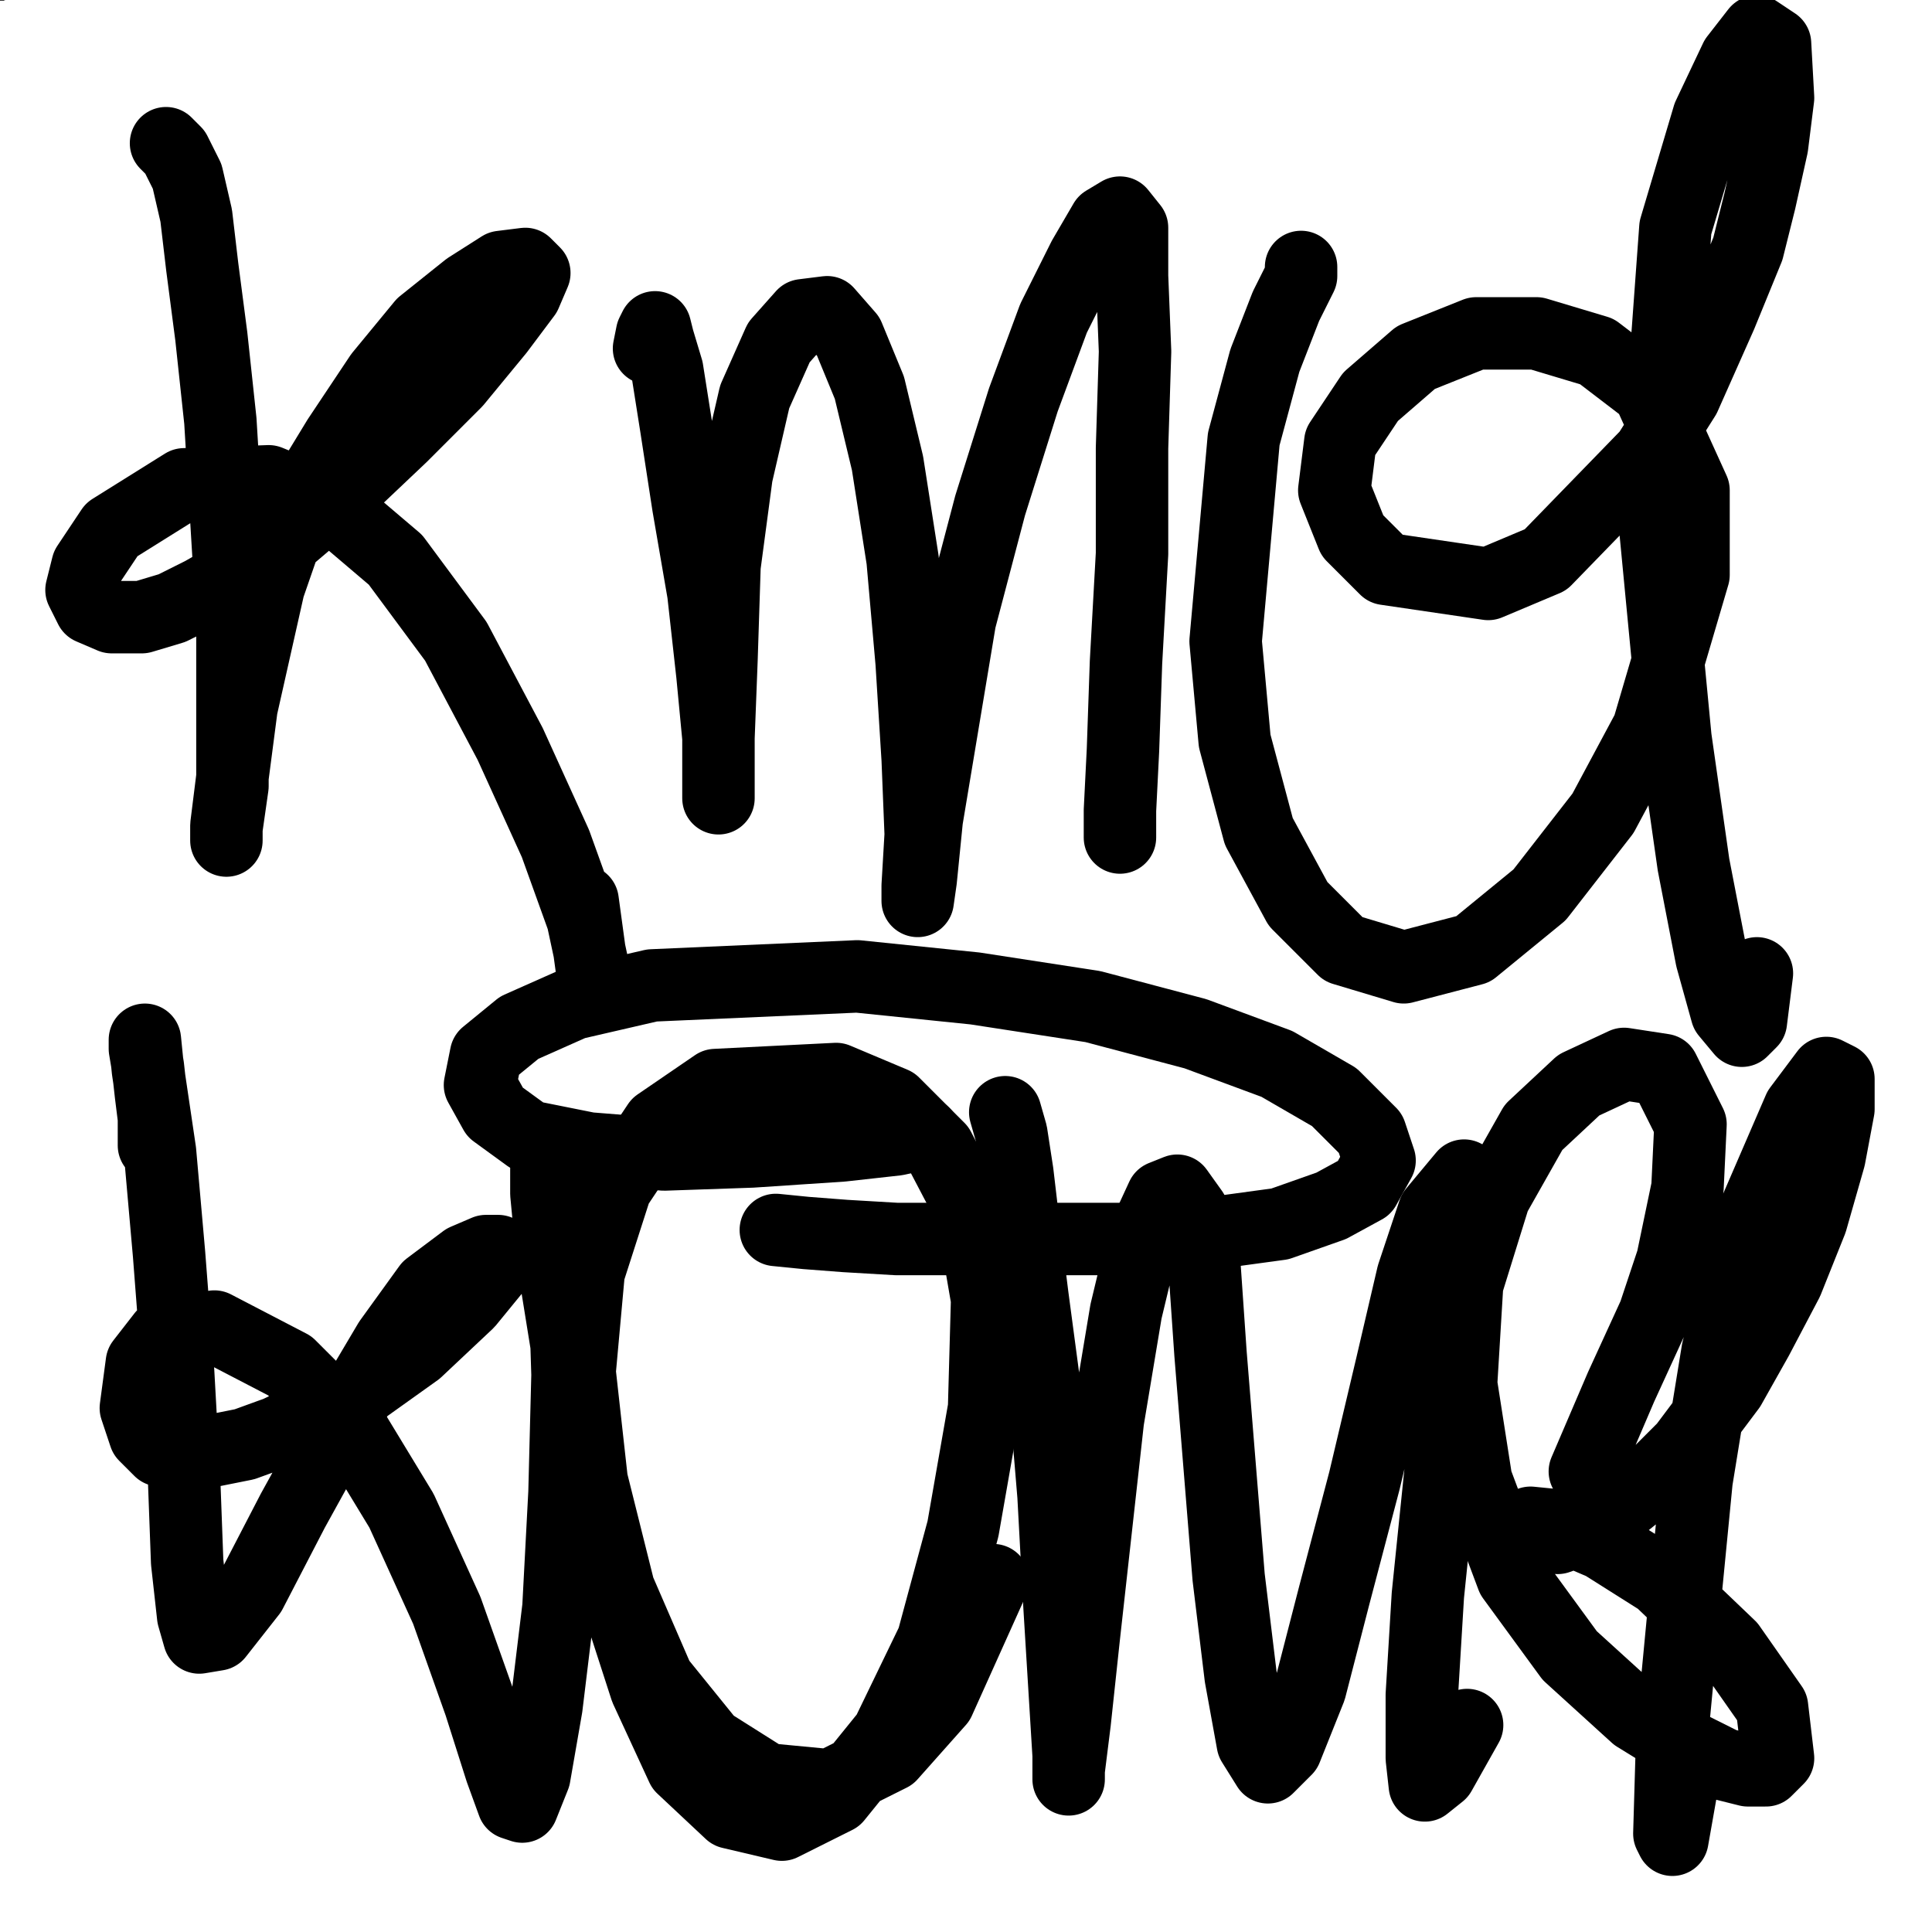 <?xml version="1.0" standalone="yes"?><svg width="640px" height="640px" xmlns="http://www.w3.org/2000/svg" version="1.1"><rect width="100%" height="100%" fill="#333333" stroke="none"/><polyline points="94,135.438 93,134.438 93,132.438 93,131.438 92,130.438 92,129.438 92,127.438 91,125.438 90,123.438 89,121.438 88,119.438 87,117.438 86,116.438 85,114.438 84,112.438 82,110.438 80,108.438 78,106.438 76,105.438 74,103.438 72,102.438 69,101.438 67,100.438 65,98.438 63,97.438 60,96.438 58,96.438 56,96.438 54,96.438 53,96.438 51,96.438 50,96.438 48,97.438 46,98.438 44,100.438 42,102.438 40,104.438 38,107.438 36,110.438 35,113.438 33,117.438 33,120.438 32,124.438 31,128.438 30,136.438 29,141.438 29,152.438 29,157.438 28,163.438 28,173.438 28,179.438 28,184.438 29,194.438 30,203.438 31,208.438 35,216.438 37,221.438 39,225.438 41,228.438 44,232.438 51,242.438 54,245.438 57,247.438 59,249.438 62,251.438 65,252.438 70,252.438 73,252.438 80,248.438 82,246.438 86,241.438 88,237.438 89,233.438 91,229.438 91,225.438 91,219.438 91,214.438 91,209.438 91,205.438 91,201.438 91,193.438 91,189.438 91,184.438 91,182.438 91,181.438 91,181.438 91,182.438 91,184.438 91,188.438 91,192.438 90,202.438 90,211.438 90,216.438 90,221.438 90,225.438 91,230.438 91,237.438 92,241.438 92,245.438 94,249.438 95,253.438 96,257.438 99,264.438 100,268.438 102,271.438 106,277.438 109,280.438 111,283.438 113,286.438 116,289.438 119,292.438 122,294.438 128,297.438 135,299.438 139,300.438 147,302.438 151,302.438 155,302.438 159,302.438 167,299.438 174,295.438 177,292.438 180,289.438 184,282.438 185,277.438 186,268.438 186,260.438 186,256.438 185,252.438 184,249.438 183,246.438 179,239.438 176,237.438 173,234.438 170,231.438 164,225.438 161,223.438 157,221.438 154,219.438 151,217.438 144,214.438 140,213.438 136,213.438 132,212.438 129,211.438 125,211.438 121,211.438 117,211.438 113,210.438 110,210.438 107,210.438 102,211.438 100,211.438 99,212.438 99,212.438 99,212.438 99,212.438 99,212.438 100,211.438 102,211.438 103,211.438 105,210.438 107,210.438 109,209.438 111,208.438 114,207.438 116,207.438 119,206.438 122,206.438 124,205.438 127,204.438 130,203.438 133,203.438 139,201.438 141,200.438 143,199.438 145,198.438 146,197.438 147,196.438 148,193.438 148,192.438 148,191.438 148,189.438 144,186.438 142,185.438 140,183.438 137,182.438 134,181.438 132,180.438 129,179.438 126,179.438 123,178.438 116,177.438 111,177.438 109,176.438 108,176.438 108,176.438 108,176.438 108,176.438 109,175.438 114,174.438 117,173.438 121,171.438 126,170.438 131,168.438 136,166.438 141,164.438 146,161.438 151,158.438 155,154.438 159,151.438 163,146.438 167,142.438 170,137.438 173,132.438 176,127.438 182,115.438 185,109.438 187,104.438 189,92.438 190,86.438 190,81.438 189,77.438 186,69.438 182,66.438 179,63.438 175,61.438 171,59.438 166,58.438 162,57.438 157,57.438 152,57.438 147,57.438 143,58.438 139,59.438 134,61.438 130,63.438 127,65.438 120,71.438 116,75.438 113,79.438 110,84.438 104,96.438 101,102.438 98,115.438 96,122.438 94,129.438 93,136.438 91,143.438 90,149.438 89,156.438 89,163.438 89,166.438 89,167.438 90,168.438 90,168.438 90,168.438 90,168.438 90,168.438 91,168.438 90,168.438 90,163.438 " fill="none" stroke="#666666" stroke-width="12px" stroke-linecap="round" stroke-linejoin="round" /><polyline points="233,136.438 237,136.438 240,136.438 245,136.438 248,135.438 251,134.438 255,132.438 258,131.438 262,129.438 266,127.438 269,125.438 272,122.438 275,118.438 278,114.438 280,110.438 282,103.438 283,99.438 283,95.438 282,92.438 281,89.438 279,86.438 276,84.438 273,82.438 270,81.438 266,80.438 262,80.438 257,79.438 248,80.438 242,80.438 237,82.438 232,83.438 226,85.438 220,87.438 214,89.438 208,91.438 202,94.438 196,97.438 190,100.438 185,103.438 180,106.438 175,110.438 170,114.438 166,118.438 163,122.438 161,126.438 160,131.438 159,135.438 158,139.438 158,143.438 158,146.438 159,149.438 160,152.438 162,155.438 164,157.438 167,158.438 170,160.438 173,161.438 178,162.438 182,163.438 186,163.438 190,163.438 195,164.438 199,164.438 203,163.438 207,163.438 210,162.438 212,162.438 215,160.438 215,160.438 215,160.438 215,160.438 215,162.438 214,165.438 213,169.438 212,174.438 210,186.438 209,193.438 209,199.438 208,205.438 207,212.438 206,225.438 206,232.438 206,238.438 206,244.438 207,249.438 207,253.438 208,255.438 208,257.438 208,258.438 208,259.438 208,260.438 208,260.438 206,261.438 205,261.438 203,263.438 196,266.438 193,268.438 189,271.438 181,279.438 172,286.438 168,291.438 161,301.438 159,307.438 156,312.438 155,317.438 153,321.438 153,328.438 154,332.438 156,335.438 159,338.438 168,341.438 175,342.438 190,344.438 206,344.438 214,342.438 223,341.438 233,338.438 252,331.438 262,327.438 271,322.438 288,311.438 295,306.438 300,300.438 304,295.438 307,285.438 307,280.438 302,273.438 298,270.438 287,267.438 280,267.438 266,268.438 259,269.438 253,270.438 242,274.438 236,276.438 227,279.438 224,280.438 220,281.438 219,281.438 219,281.438 218,281.438 218,281.438 218,279.438 219,277.438 220,274.438 221,270.438 222,265.438 224,259.438 225,251.438 227,243.438 230,223.438 233,213.438 236,193.438 238,184.438 238,177.438 238,172.438 237,166.438 237,165.438 237,164.438 237,164.438 237,164.438 236,164.438 232,161.438 " fill="none" stroke="#666666" stroke-width="12px" stroke-linecap="round" stroke-linejoin="round" /><polyline points="288,264.438 289,265.438 289,264.438 289,263.438 289,261.438 290,258.438 291,253.438 291,248.438 292,242.438 293,235.438 294,227.438 294,219.438 294,211.438 294,203.438 293,197.438 293,192.438 293,191.438 294,190.438 295,191.438 296,193.438 298,197.438 300,203.438 303,210.438 307,219.438 311,229.438 315,239.438 320,250.438 329,273.438 333,285.438 338,297.438 342,309.438 345,319.438 347,326.438 349,331.438 351,333.438 352,334.438 354,330.438 355,323.438 356,305.438 357,294.438 358,282.438 362,255.438 365,240.438 371,208.438 377,179.438 380,164.438 384,148.438 387,135.438 389,123.438 392,110.438 394,99.438 396,89.438 398,73.438 399,69.438 399,67.438 398,66.438 397,66.438 396,66.438 394,67.438 391,69.438 388,71.438 386,74.438 383,77.438 380,80.438 378,83.438 374,86.438 365,95.438 360,99.438 353,104.438 347,108.438 341,113.438 336,118.438 330,124.438 325,129.438 320,133.438 316,138.438 313,143.438 310,147.438 307,150.438 305,151.438 303,153.438 303,153.438 303,153.438 303,153.438 303,153.438 303,153.438 303,153.438 303,153.438 303,152.438 303,150.438 303,147.438 305,137.438 306,128.438 308,118.438 310,108.438 312,99.438 315,84.438 316,78.438 317,73.438 317,69.438 318,66.438 318,64.438 318,63.438 318,62.438 318,61.438 317,60.438 317,60.438 316,60.438 315,61.438 313,62.438 310,64.438 299,69.438 292,73.438 284,78.438 275,82.438 267,86.438 252,93.438 244,97.438 238,101.438 231,105.438 225,108.438 221,110.438 218,111.438 216,111.438 215,111.438 215,111.438 214,112.438 214,112.438 214,112.438 214,112.438 214,112.438 216,112.438 " fill="none" stroke="#666666" stroke-width="12px" stroke-linecap="round" stroke-linejoin="round" /><polyline points="488,94.438 489,92.438 489,91.438 488,91.438 487,91.438 485,92.438 481,97.438 476,104.438 469,112.438 461,121.438 453,129.438 446,135.438 440,140.438 436,143.438 434,143.438 432,143.438 432,143.438 432,142.438 433,141.438 " fill="none" stroke="#666666" stroke-width="12px" stroke-linecap="round" stroke-linejoin="round" /><polyline points="463,125.438 463,125.438 463,126.438 463,128.438 463,130.438 462,133.438 460,143.438 459,157.438 459,165.438 458,173.438 458,183.438 458,193.438 460,204.438 464,215.438 468,223.438 472,229.438 477,232.438 483,232.438 498,232.438 506,231.438 514,228.438 521,223.438 529,216.438 536,208.438 543,198.438 550,188.438 554,181.438 558,170.438 563,157.438 567,144.438 570,131.438 572,117.438 573,103.438 572,89.438 569,76.438 560,55.438 549,45.438 540,42.438 529,40.438 518,38.438 507,38.438 496,40.438 484,44.438 473,49.438 461,54.438 449,59.438 437,64.438 427,71.438 417,81.438 409,92.438 394,113.438 388,124.438 383,137.438 377,166.438 375,179.438 372,192.438 368,219.438 367,246.438 367,258.438 368,269.438 370,278.438 374,286.438 378,292.438 384,298.438 391,303.438 399,306.438 406,308.438 422,307.438 431,305.438 439,302.438 446,298.438 453,294.438 458,289.438 463,283.438 467,277.438 470,271.438 472,268.438 473,265.438 473,264.438 473,263.438 473,263.438 473,262.438 473,262.438 473,263.438 472,264.438 469,267.438 466,273.438 462,280.438 450,299.438 443,309.438 435,319.438 427,330.438 420,340.438 413,351.438 408,359.438 405,365.438 403,368.438 402,371.438 401,372.438 401,372.438 402,371.438 407,369.438 " fill="none" stroke="#666666" stroke-width="12px" stroke-linecap="round" stroke-linejoin="round" /><polyline points="550,295.438 552,293.438 551,293.438 549,293.438 545,294.438 537,299.438 525,307.438 509,318.438 490,331.438 472,342.438 456,351.438 441,361.438 429,370.438 419,379.438 411,386.438 407,389.438 405,390.438 405,390.438 405,390.438 405,390.438 406,390.438 410,387.438 " fill="none" stroke="#666666" stroke-width="12px" stroke-linecap="round" stroke-linejoin="round" /><polyline points="550,286.438 550,287.438 550,287.438 551,287.438 551,285.438 552,282.438 553,279.438 554,274.438 557,267.438 561,259.438 565,251.438 568,241.438 571,229.438 577,204.438 581,195.438 584,191.438 586,186.438 589,181.438 591,176.438 592,172.438 592,169.438 592,168.438 589,168.438 583,170.438 576,174.438 566,179.438 549,190.438 534,199.438 518,208.438 501,217.438 484,227.438 468,236.438 442,248.438 433,252.438 429,255.438 426,257.438 425,257.438 425,258.438 425,259.438 426,260.438 427,261.438 429,262.438 430,262.438 430,259.438 " fill="none" stroke="#666666" stroke-width="12px" stroke-linecap="round" stroke-linejoin="round" /><polyline points="182,294.438 182,293.438 180,293.438 177,294.438 173,295.438 168,297.438 161,301.438 154,306.438 145,312.438 136,318.438 126,323.438 116,329.438 107,334.438 98,338.438 91,341.438 86,343.438 82,345.438 78,347.438 74,349.438 72,350.438 69,351.438 68,352.438 67,352.438 67,352.438 66,353.438 66,353.438 66,353.438 67,354.438 67,356.438 67,360.438 67,368.438 66,378.438 66,391.438 65,406.438 65,422.438 64,437.438 63,462.438 62,472.438 61,480.438 60,485.438 59,490.438 59,494.438 59,496.438 58,499.438 58,500.438 58,501.438 58,502.438 58,502.438 58,502.438 58,499.438 58,495.438 58,488.438 58,480.438 58,470.438 59,459.438 59,449.438 60,436.438 63,407.438 63,393.438 64,379.438 64,365.438 64,352.438 63,340.438 63,330.438 63,322.438 63,317.438 63,313.438 63,310.438 63,308.438 62,307.438 62,307.438 61,306.438 58,307.438 55,308.438 52,308.438 48,309.438 43,309.438 38,310.438 34,310.438 31,310.438 29,311.438 27,311.438 26,311.438 25,312.438 25,314.438 25,316.438 25,319.438 27,325.438 28,332.438 30,340.438 31,349.438 32,359.438 33,369.438 32,379.438 31,391.438 30,404.438 29,417.438 27,431.438 26,446.438 24,460.438 23,475.438 22,489.438 21,504.438 20,519.438 18,534.438 17,548.438 16,560.438 14,571.438 14,580.438 13,587.438 13,592.438 13,595.438 13,597.438 13,599.438 14,599.438 14,600.438 14,600.438 14,600.438 15,600.438 15,600.438 15,600.438 16,600.438 16,600.438 16,600.438 17,599.438 18,599.438 19,598.438 21,598.438 24,597.438 26,596.438 30,595.438 34,594.438 38,592.438 42,591.438 44,590.438 47,590.438 50,589.438 52,587.438 53,587.438 54,585.438 54,584.438 54,577.438 54,573.438 54,567.438 53,561.438 53,557.438 53,552.438 53,546.438 52,541.438 52,538.438 52,536.438 52,534.438 52,534.438 52,534.438 53,536.438 55,538.438 58,543.438 61,551.438 66,559.438 71,568.438 76,577.438 80,585.438 87,596.438 90,604.438 93,610.438 96,615.438 98,619.438 100,622.438 101,624.438 103,625.438 103,625.438 104,625.438 106,625.438 108,624.438 111,623.438 114,622.438 118,620.438 129,615.438 137,611.438 146,608.438 155,604.438 165,601.438 176,597.438 187,593.438 210,583.438 221,578.438 231,573.438 241,567.438 249,563.438 255,559.438 261,555.438 262,553.438 262,552.438 262,550.438 260,548.438 251,543.438 246,540.438 239,537.438 230,534.438 221,531.438 201,525.438 190,522.438 179,520.438 168,517.438 147,513.438 136,512.438 125,511.438 115,510.438 106,509.438 97,508.438 91,506.438 87,506.438 84,505.438 81,504.438 79,504.438 78,503.438 78,502.438 79,499.438 81,496.438 86,489.438 91,482.438 95,474.438 101,465.438 113,444.438 119,433.438 132,406.438 139,390.438 146,376.438 158,352.438 163,342.438 167,335.438 171,326.438 172,324.438 172,323.438 172,323.438 169,326.438 168,326.438 " fill="none" stroke="#666666" stroke-width="12px" stroke-linecap="round" stroke-linejoin="round" /><polyline points="156,602.438 156,602.438 " fill="none" stroke="#666666" stroke-width="12px" stroke-linecap="round" stroke-linejoin="round" /><polyline points="158,604.438 158,604.438 158,604.438 158,603.438 158,603.438 159,603.438 159,604.438 160,606.438 162,608.438 164,611.438 167,613.438 170,615.438 175,618.438 180,620.438 185,623.438 191,625.438 197,627.438 204,628.438 210,629.438 218,628.438 225,626.438 234,624.438 242,621.438 251,616.438 259,611.438 268,604.438 276,597.438 285,589.438 293,580.438 301,569.438 310,558.438 318,547.438 326,533.438 335,518.438 342,502.438 349,485.438 355,469.438 359,453.438 363,437.438 365,419.438 366,401.438 365,384.438 363,367.438 359,352.438 353,337.438 346,323.438 338,310.438 328,300.438 304,287.438 291,283.438 276,280.438 262,280.438 247,283.438 216,298.438 201,308.438 185,318.438 156,345.438 143,364.438 133,384.438 126,406.438 120,428.438 115,446.438 111,460.438 107,471.438 105,478.438 104,482.438 104,483.438 104,482.438 108,477.438 " fill="none" stroke="#666666" stroke-width="12px" stroke-linecap="round" stroke-linejoin="round" /><polyline points="259,427.438 267,421.438 270,420.438 270,419.438 271,419.438 269,421.438 263,425.438 254,433.438 242,443.438 231,453.438 221,462.438 210,474.438 208,478.438 207,480.438 207,483.438 208,484.438 209,483.438 211,482.438 215,479.438 219,477.438 224,475.438 229,474.438 234,474.438 239,476.438 243,479.438 248,482.438 252,487.438 256,492.438 259,496.438 260,500.438 261,502.438 261,502.438 258,497.438 254,490.438 250,480.438 245,466.438 238,448.438 230,431.438 223,418.438 217,408.438 213,401.438 210,397.438 209,396.438 208,395.438 208,395.438 208,395.438 208,395.438 208,396.438 208,397.438 " fill="none" stroke="#666666" stroke-width="12px" stroke-linecap="round" stroke-linejoin="round" /><polyline points="295,577.438 296,579.438 296,582.438 295,584.438 295,588.438 293,594.438 291,601.438 288,607.438 286,612.438 285,616.438 285,619.438 285,621.438 286,623.438 289,625.438 292,625.438 295,625.438 299,623.438 310,614.438 317,606.438 326,594.438 335,582.438 345,571.438 354,560.438 366,546.438 369,544.438 370,543.438 371,544.438 370,547.438 368,553.438 366,563.438 363,573.438 361,584.438 360,592.438 360,600.438 361,608.438 363,615.438 365,620.438 369,624.438 373,627.438 378,628.438 384,628.438 397,621.438 405,615.438 413,605.438 423,593.438 433,577.438 452,541.438 461,521.438 469,500.438 479,465.438 480,451.438 480,441.438 479,436.438 476,434.438 472,434.438 467,439.438 460,447.438 450,461.438 439,478.438 428,494.438 412,517.438 407,527.438 404,533.438 403,536.438 404,537.438 406,533.438 410,527.438 417,509.438 425,480.438 431,455.438 435,432.438 435,416.438 435,402.438 431,382.438 428,377.438 424,375.438 417,373.438 410,373.438 402,376.438 392,384.438 382,399.438 372,417.438 363,435.438 356,450.438 350,462.438 345,472.438 344,472.438 344,467.438 " fill="none" stroke="#666666" stroke-width="12px" stroke-linecap="round" stroke-linejoin="round" /><polyline points="512,421.438 514,430.438 515,444.438 516,458.438 518,473.438 522,487.438 528,497.438 534,505.438 542,509.438 551,510.438 558,507.438 567,500.438 577,489.438 582,482.438 587,470.438 593,455.438 598,437.438 602,415.438 603,393.438 601,370.438 594,339.438 580,313.438 568,301.438 547,293.438 532,293.438 518,296.438 505,304.438 493,316.438 482,331.438 472,350.438 462,370.438 453,390.438 445,413.438 438,436.438 431,463.438 424,490.438 420,514.438 418,537.438 420,559.438 426,577.438 434,591.438 446,600.438 477,615.438 492,624.438 518,631.438 531,629.438 546,624.438 554,620.438 573,606.438 580,587.438 580,577.438 577,569.438 571,563.438 561,558.438 544,555.438 530,553.438 519,553.438 509,553.438 503,554.438 499,555.438 501,555.438 520,553.438 528,551.438 540,546.438 551,541.438 574,522.438 584,514.438 593,506.438 601,499.438 606,493.438 612,486.438 614,482.438 614,481.438 606,489.438 591,507.438 562,550.438 547,573.438 537,588.438 531,599.438 527,607.438 526,611.438 527,613.438 527,614.438 528,614.438 528,614.438 528,614.438 528,613.438 528,612.438 522,603.438 " fill="none" stroke="#666666" stroke-width="12px" stroke-linecap="round" stroke-linejoin="round" /><polyline points="107,105.438 108,102.438 108,96.438 107,89.438 105,81.438 103,72.438 101,63.438 98,55.438 95,49.438 91,45.438 86,43.438 82,42.438 76,41.438 69,42.438 61,44.438 56,47.438 51,50.438 46,55.438 40,62.438 33,70.438 28,80.438 23,91.438 18,103.438 15,116.438 13,129.438 11,143.438 11,157.438 12,171.438 14,185.438 17,198.438 22,210.438 27,220.438 32,228.438 38,233.438 50,238.438 65,234.438 72,230.438 78,223.438 88,203.438 91,197.438 92,192.438 93,188.438 93,186.438 92,185.438 90,188.438 88,192.438 84,202.438 81,210.438 79,220.438 77,231.438 74,254.438 74,265.438 75,276.438 84,300.438 98,318.438 107,324.438 116,331.438 126,336.438 136,340.438 157,344.438 167,343.438 177,340.438 194,330.438 200,322.438 205,312.438 210,288.438 209,274.438 201,247.438 187,223.438 168,203.438 158,196.438 137,185.438 128,181.438 121,178.438 115,175.438 113,174.438 114,172.438 118,170.438 124,168.438 143,163.438 154,160.438 177,147.438 200,129.438 210,119.438 227,94.438 232,80.438 234,67.438 231,44.438 225,36.438 207,24.438 181,21.438 166,23.438 151,28.438 137,38.438 124,51.438 115,67.438 108,85.438 102,104.438 98,119.438 93,135.438 95,137.438 " fill="none" stroke="#000000" stroke-width="12px" stroke-linecap="round" stroke-linejoin="round" /><polyline points="231,241.438 229,241.438 224,241.438 217,241.438 209,242.438 201,243.438 191,245.438 182,248.438 172,252.438 164,257.438 157,263.438 152,270.438 149,279.438 148,288.438 148,297.438 150,306.438 154,315.438 161,325.438 170,335.438 182,343.438 194,350.438 209,356.438 223,360.438 255,363.438 272,362.438 289,360.438 306,356.438 323,350.438 337,343.438 349,335.438 358,326.438 364,317.438 368,308.438 368,300.438 364,294.438 357,288.438 347,283.438 334,278.438 319,276.438 289,276.438 277,278.438 266,281.438 257,283.438 252,285.438 250,286.438 249,286.438 251,285.438 255,282.438 259,278.438 265,271.438 271,262.438 277,251.438 283,238.438 289,224.438 295,208.438 300,191.438 305,173.438 309,154.438 311,136.438 314,121.438 315,106.438 315,93.438 315,83.438 315,75.438 315,70.438 315,65.438 315,62.438 315,60.438 315,60.438 315,60.438 315,60.438 314,60.438 314,61.438 313,62.438 312,62.438 " fill="none" stroke="#000000" stroke-width="12px" stroke-linecap="round" stroke-linejoin="round" /><polyline points="314,59.438 315,62.438 317,66.438 320,69.438 325,72.438 331,76.438 340,80.438 349,83.438 359,86.438 369,87.438 379,87.438 390,86.438 399,83.438 407,78.438 413,72.438 416,65.438 417,57.438 415,48.438 409,39.438 402,31.438 391,25.438 362,17.438 345,16.438 327,17.438 308,19.438 290,22.438 271,26.438 253,31.438 236,38.438 221,46.438 208,55.438 199,65.438 191,75.438 187,84.438 186,94.438 187,103.438 193,111.438 201,119.438 212,125.438 223,130.438 235,133.438 254,133.438 261,132.438 267,130.438 271,128.438 273,126.438 273,125.438 272,125.438 270,127.438 265,131.438 260,138.438 254,149.438 248,163.438 243,177.438 239,192.438 236,205.438 233,215.438 232,223.438 230,229.438 229,232.438 229,233.438 230,233.438 " fill="none" stroke="#000000" stroke-width="12px" stroke-linecap="round" stroke-linejoin="round" /><polyline points="361,284.438 363,284.438 363,285.438 364,284.438 365,282.438 367,278.438 369,273.438 372,266.438 374,258.438 376,249.438 378,240.438 378,233.438 379,228.438 379,225.438 379,224.438 380,225.438 382,229.438 384,236.438 388,246.438 397,274.438 402,290.438 406,307.438 412,339.438 414,352.438 417,362.438 419,369.438 421,371.438 423,372.438 425,369.438 429,363.438 433,354.438 441,327.438 447,310.438 460,273.438 468,251.438 476,228.438 494,183.438 502,162.438 510,142.438 517,124.438 523,107.438 528,93.438 530,82.438 533,69.438 534,66.438 534,66.438 533,65.438 531,67.438 527,70.438 521,76.438 512,84.438 500,96.438 486,109.438 472,122.438 457,135.438 443,147.438 432,159.438 423,168.438 416,175.438 411,181.438 408,185.438 407,187.438 406,188.438 405,189.438 404,190.438 404,190.438 404,190.438 404,189.438 404,187.438 404,183.438 405,177.438 407,168.438 409,156.438 411,140.438 413,121.438 414,102.438 414,85.438 413,72.438 412,65.438 412,61.438 412,60.438 413,62.438 416,65.438 " fill="none" stroke="#000000" stroke-width="12px" stroke-linecap="round" stroke-linejoin="round" /><polyline points="463,280.438 464,283.438 464,288.438 462,295.438 460,305.438 458,317.438 457,330.438 456,343.438 457,355.438 458,365.438 460,374.438 463,381.438 468,387.438 482,392.438 500,394.438 511,393.438 522,391.438 533,386.438 545,379.438 562,364.438 581,342.438 596,320.438 604,306.438 612,291.438 618,277.438 623,265.438 626,255.438 626,247.438 625,241.438 622,237.438 616,235.438 605,237.438 585,243.438 566,251.438 539,265.438 509,284.438 497,294.438 489,301.438 485,305.438 484,306.438 485,306.438 487,303.438 492,298.438 497,292.438 504,282.438 512,270.438 522,256.438 532,242.438 544,227.438 552,215.438 573,179.438 580,164.438 587,150.438 594,133.438 600,115.438 605,98.438 608,84.438 608,74.438 606,66.438 599,61.438 565,69.438 542,81.438 530,90.438 523,100.438 519,107.438 518,111.438 518,112.438 518,112.438 520,110.438 " fill="none" stroke="#000000" stroke-width="12px" stroke-linecap="round" stroke-linejoin="round" /><polyline points="108,451.438 110,452.438 114,450.438 120,445.438 127,435.438 137,423.438 146,409.438 156,393.438 166,376.438 176,357.438 185,335.438 192,312.438 195,290.438 196,272.438 195,258.438 193,250.438 189,246.438 183,246.438 174,249.438 161,255.438 145,265.438 128,279.438 111,297.438 95,319.438 76,353.438 67,372.438 62,385.438 60,391.438 60,392.438 63,387.438 69,375.438 76,357.438 86,321.438 91,292.438 92,262.438 90,234.438 87,210.438 85,197.438 81,184.438 77,176.438 72,173.438 66,175.438 59,182.438 54,190.438 49,201.438 44,217.438 38,239.438 33,266.438 29,297.438 24,329.438 20,363.438 16,395.438 13,427.438 12,457.438 13,486.438 14,513.438 18,537.438 23,558.438 30,574.438 37,584.438 47,592.438 56,591.438 63,584.438 71,574.438 91,540.438 97,526.438 101,514.438 103,506.438 104,502.438 104,501.438 104,503.438 103,509.438 100,519.438 99,534.438 98,551.438 101,568.438 106,585.438 115,599.438 127,612.438 141,623.438 157,632.438 174,637.438 191,641.438 208,640.438 224,636.438 240,626.438 255,612.438 266,595.438 272,578.438 274,561.438 272,543.438 264,527.438 249,513.438 229,501.438 203,492.438 174,485.438 144,479.438 115,475.438 93,474.438 79,474.438 63,474.438 57,475.438 51,476.438 48,478.438 46,479.438 52,480.438 65,480.438 94,477.438 119,472.438 145,465.438 169,456.438 191,443.438 212,429.438 228,415.438 240,403.438 248,392.438 252,384.438 253,380.438 251,377.438 247,376.438 241,377.438 232,380.438 " fill="none" stroke="#000000" stroke-width="12px" stroke-linecap="round" stroke-linejoin="round" /><polyline points="280,545.438 288,543.438 307,535.438 317,527.438 327,516.438 339,501.438 349,483.438 359,463.438 365,440.438 369,416.438 370,389.438 367,362.438 360,336.438 349,312.438 334,292.438 315,278.438 295,270.438 274,268.438 251,273.438 230,284.438 210,297.438 194,311.438 184,324.438 176,342.438 177,347.438 180,349.438 184,349.438 " fill="none" stroke="#000000" stroke-width="12px" stroke-linecap="round" stroke-linejoin="round" /><polyline points="300,537.438 302,534.438 302,534.438 301,534.438 298,538.438 293,545.438 287,556.438 282,569.438 278,582.438 276,594.438 278,603.438 282,609.438 289,613.438 298,615.438 308,616.438 317,616.438 327,614.438 337,607.438 348,595.438 361,579.438 374,560.438 385,541.438 393,523.438 397,511.438 399,505.438 399,504.438 399,506.438 397,512.438 394,524.438 390,540.438 388,558.438 387,577.438 388,594.438 391,609.438 397,618.438 405,624.438 415,627.438 428,627.438 442,623.438 457,615.438 472,603.438 487,586.438 501,565.438 514,539.438 526,508.438 534,477.438 538,448.438 538,423.438 535,403.438 531,389.438 524,382.438 516,381.438 506,386.438 495,396.438 483,413.438 472,436.438 462,462.438 455,488.438 450,507.438 448,517.438 447,519.438 449,516.438 453,503.438 461,482.438 470,451.438 478,415.438 481,380.438 478,350.438 473,324.438 464,300.438 451,278.438 437,261.438 422,252.438 406,250.438 391,259.438 376,276.438 363,303.438 354,334.438 346,363.438 334,396.438 " fill="none" stroke="#000000" stroke-width="12px" stroke-linecap="round" stroke-linejoin="round" /><polyline points="502,560.438 499,570.438 497,581.438 495,592.438 494,602.438 495,610.438 498,615.438 503,618.438 510,619.438 518,617.438 528,611.438 540,601.438 549,590.438 557,579.438 563,566.438 567,557.438 569,552.438 569,551.438 567,553.438 563,561.438 558,573.438 553,593.438 553,607.438 554,615.438 557,623.438 562,628.438 569,629.438 576,627.438 583,623.438 591,616.438 601,605.438 612,591.438 622,575.438 631,560.438 638,546.438 644,534.438 646,525.438 " fill="none" stroke="#000000" stroke-width="12px" stroke-linecap="round" stroke-linejoin="round" /><polyline points="618,465.438 619,464.438 609,467.438 586,478.438 538,507.438 529,516.438 531,516.438 536,512.438 547,503.438 556,496.438 571,481.438 580,471.438 589,458.438 598,445.438 604,431.438 608,419.438 609,411.438 606,406.438 591,408.438 573,418.438 560,428.438 550,440.438 548,446.438 551,449.438 555,450.438 575,447.438 585,443.438 597,436.438 610,425.438 624,410.438 635,393.438 646,354.438 " fill="none" stroke="#000000" stroke-width="12px" stroke-linecap="round" stroke-linejoin="round" /><polyline points="527,372.438 528,369.438 528,361.438 530,345.438 532,326.438 539,303.438 548,282.438 556,268.438 568,255.438 578,250.438 586,250.438 595,255.438 604,265.438 609,281.438 609,301.438 602,321.438 " fill="none" stroke="#000000" stroke-width="12px" stroke-linecap="round" stroke-linejoin="round" /><polyline points="298,486.438 297,485.438 294,475.438 285,457.438 274,435.438 260,413.438 236,388.438 228,383.438 224,382.438 223,384.438 225,387.438 " fill="none" stroke="#000000" stroke-width="12px" stroke-linecap="round" stroke-linejoin="round" /><polyline points="302,411.438 304,407.438 300,407.438 291,412.438 276,422.438 257,437.438 243,450.438 233,459.438 " fill="none" stroke="#000000" stroke-width="12px" stroke-linecap="round" stroke-linejoin="round" /><polyline points="650,10 10,100 650,180 10,250 650,320 10,400 650,480 10,560 650,630 " fill="none" stroke="#ffffff" stroke-width="200px" stroke-linecap="round" stroke-linejoin="round" /><polyline points="117,136.438 119,131.438 121,124.438 122,116.438 122,106.438 120,95.438 118,83.438 114,71.438 110,61.438 105,53.438 100,48.438 96,45.438 86,42.438 81,43.438 73,46.438 65,52.438 58,59.438 54,64.438 49,71.438 43,81.438 38,94.438 32,109.438 24,144.438 22,161.438 22,192.438 25,204.438 34,221.438 43,225.438 54,224.438 63,219.438 81,204.438 98,181.438 105,169.438 112,155.438 119,142.438 125,119.438 126,110.438 127,105.438 127,103.438 127,103.438 125,105.438 123,111.438 120,119.438 117,131.438 113,146.438 108,162.438 103,180.438 98,198.438 94,216.438 91,236.438 88,276.438 89,295.438 96,326.438 102,338.438 110,349.438 118,357.438 127,363.438 135,366.438 145,365.438 154,362.438 163,356.438 173,348.438 181,338.438 188,325.438 198,296.438 200,281.438 199,267.438 190,242.438 183,232.438 173,225.438 147,218.438 133,217.438 121,217.438 112,217.438 105,219.438 102,222.438 103,224.438 109,225.438 118,225.438 131,224.438 147,222.438 164,219.438 198,206.438 215,197.438 249,173.438 264,159.438 276,144.438 286,129.438 293,113.438 296,96.438 297,80.438 288,59.438 279,55.438 268,52.438 254,52.438 239,53.438 222,55.438 203,60.438 183,69.438 164,82.438 146,99.438 130,118.438 119,139.438 109,159.438 101,176.438 96,188.438 95,194.438 98,197.438 " fill="none" stroke="#666666" stroke-width="24px" stroke-linecap="round" stroke-linejoin="round" /><polyline points="272,115.438 273,115.438 273,116.438 271,119.438 267,126.438 262,135.438 256,147.438 250,161.438 243,178.438 237,197.438 232,218.438 228,238.438 224,255.438 217,279.438 213,292.438 212,293.438 213,293.438 215,290.438 217,287.438 219,282.438 221,277.438 221,272.438 221,267.438 220,263.438 217,260.438 213,258.438 208,258.438 202,260.438 195,263.438 187,267.438 179,272.438 171,278.438 162,287.438 155,296.438 148,306.438 142,318.438 138,330.438 135,342.438 136,353.438 139,363.438 146,370.438 156,377.438 168,382.438 182,387.438 197,391.438 214,392.438 232,392.438 252,390.438 272,387.438 291,382.438 311,374.438 328,366.438 342,357.438 352,347.438 359,337.438 361,328.438 360,321.438 354,314.438 344,310.438 329,307.438 312,307.438 294,308.438 275,310.438 259,313.438 236,322.438 231,325.438 231,328.438 234,328.438 238,326.438 243,324.438 248,319.438 261,302.438 268,290.438 275,275.438 290,233.438 296,209.438 300,170.438 300,158.438 302,147.438 304,145.438 306,145.438 306,145.438 " fill="none" stroke="#666666" stroke-width="24px" stroke-linecap="round" stroke-linejoin="round" /><polyline points="303,140.438 307,145.438 311,148.438 317,148.438 327,149.438 339,147.438 353,142.438 369,132.438 385,118.438 407,84.438 410,67.438 409,51.438 403,36.438 391,24.438 375,18.438 353,19.438 326,26.438 299,36.438 274,48.438 249,61.438 228,77.438 212,94.438 203,109.438 200,120.438 203,128.438 212,136.438 223,142.438 236,145.438 248,147.438 257,146.438 264,138.438 " fill="none" stroke="#666666" stroke-width="24px" stroke-linecap="round" stroke-linejoin="round" /><polyline points="357,316.438 359,317.438 362,314.438 365,307.438 369,297.438 374,283.438 378,265.438 382,244.438 383,236.438 383,229.438 383,227.438 383,228.438 382,233.438 381,242.438 380,256.438 379,276.438 377,299.438 377,322.438 377,344.438 382,383.438 388,396.438 396,405.438 406,410.438 418,411.438 432,407.438 447,401.438 462,391.438 476,378.438 491,364.438 505,346.438 517,325.438 527,301.438 535,273.438 541,243.438 544,213.438 544,186.438 542,163.438 537,145.438 530,134.438 523,129.438 514,130.438 504,136.438 493,146.438 481,160.438 468,178.438 455,201.438 445,223.438 437,242.438 433,257.438 431,266.438 431,270.438 436,265.438 441,253.438 446,235.438 452,186.438 453,156.438 451,127.438 448,100.438 443,75.438 437,56.438 430,45.438 423,42.438 415,45.438 405,55.438 394,70.438 384,87.438 374,112.438 375,116.438 " fill="none" stroke="#666666" stroke-width="24px" stroke-linecap="round" stroke-linejoin="round" /><polyline points="582,207.438 587,204.438 593,202.438 598,200.438 600,199.438 594,202.438 578,211.438 522,242.438 504,251.438 490,256.438 482,261.438 479,265.438 484,267.438 487,266.438 " fill="none" stroke="#666666" stroke-width="24px" stroke-linecap="round" stroke-linejoin="round" /><polyline points="593,187.438 595,187.438 597,186.438 600,182.438 603,173.438 605,160.438 607,142.438 607,121.438 601,82.438 592,61.438 579,47.438 569,44.438 554,46.438 537,56.438 521,69.438 504,88.438 488,110.438 473,136.438 459,166.438 447,198.438 439,233.438 437,302.438 444,334.438 454,363.438 467,387.438 482,407.438 499,420.438 531,431.438 547,430.438 559,427.438 584,411.438 595,400.438 605,386.438 612,371.438 612,342.438 599,326.438 576,314.438 526,313.438 511,316.438 501,319.438 497,322.438 502,322.438 513,319.438 542,308.438 564,295.438 576,286.438 591,269.438 598,258.438 604,247.438 608,238.438 610,231.438 606,231.438 584,268.438 573,295.438 565,319.438 559,338.438 555,353.438 552,359.438 " fill="none" stroke="#666666" stroke-width="24px" stroke-linecap="round" stroke-linejoin="round" /><polyline points="158,478.438 162,475.438 167,469.438 173,458.438 184,422.438 187,396.438 189,372.438 187,341.438 185,335.438 182,334.438 175,339.438 165,351.438 152,369.438 138,390.438 120,424.438 115,434.438 111,439.438 109,440.438 108,436.438 109,424.438 112,405.438 115,380.438 118,350.438 118,315.438 115,281.438 107,250.438 98,224.438 89,206.438 82,194.438 72,183.438 62,178.438 55,178.438 49,181.438 41,189.438 33,201.438 25,220.438 19,245.438 12,306.438 9,341.438 6,378.438 4,415.438 3,453.438 5,490.438 9,525.438 16,558.438 25,586.438 34,609.438 49,636.438 60,648.438 80,642.438 93,626.438 102,609.438 112,590.438 120,568.438 128,543.438 133,518.438 134,496.438 134,479.438 133,470.438 131,466.438 130,466.438 128,469.438 128,476.438 128,505.438 133,546.438 140,568.438 149,588.438 161,608.438 176,627.438 192,641.438 209,650.438 224,655.438 239,655.438 253,649.438 266,638.438 276,624.438 280,609.438 280,595.438 274,582.438 248,556.438 227,545.438 202,536.438 174,530.438 146,527.438 121,527.438 102,528.438 90,531.438 85,533.438 82,536.438 81,538.438 81,540.438 83,542.438 88,537.438 " fill="none" stroke="#666666" stroke-width="24px" stroke-linecap="round" stroke-linejoin="round" /><polyline points="212,532.438 216,550.438 222,567.438 241,596.438 254,608.438 268,616.438 284,619.438 301,618.438 317,613.438 332,604.438 357,572.438 376,519.438 380,486.438 373,419.438 363,386.438 349,356.438 332,331.438 312,312.438 292,300.438 271,296.438 250,299.438 230,309.438 211,326.438 194,350.438 181,379.438 171,414.438 165,449.438 170,516.438 179,544.438 188,566.438 208,588.438 221,579.438 223,570.438 " fill="none" stroke="#666666" stroke-width="24px" stroke-linecap="round" stroke-linejoin="round" /><polyline points="297,430.438 299,430.438 296,435.438 289,445.438 278,460.438 265,478.438 254,494.438 247,508.438 244,518.438 244,524.438 247,529.438 252,532.438 259,534.438 266,537.438 273,539.438 281,542.438 288,545.438 294,550.438 299,556.438 302,560.438 304,561.438 304,557.438 302,547.438 299,529.438 293,502.438 283,469.438 270,436.438 255,407.438 241,385.438 229,371.438 221,364.438 218,361.438 217,361.438 224,366.438 " fill="none" stroke="#666666" stroke-width="24px" stroke-linecap="round" stroke-linejoin="round" /><polyline points="339,539.438 339,553.438 339,569.438 340,586.438 343,603.438 347,617.438 353,628.438 360,637.438 369,641.438 377,639.438 386,630.438 396,613.438 403,591.438 407,567.438 409,548.438 409,533.438 408,525.438 407,524.438 407,527.438 408,539.438 411,556.438 414,577.438 420,596.438 427,613.438 435,623.438 443,629.438 452,629.438 462,622.438 471,609.438 480,590.438 489,564.438 497,534.438 504,500.438 507,467.438 506,436.438 502,408.438 495,385.438 485,366.438 472,351.438 459,340.438 444,335.438 430,336.438 416,341.438 402,352.438 390,368.438 379,391.438 371,419.438 363,451.438 358,483.438 357,509.438 358,527.438 361,538.438 366,544.438 " fill="none" stroke="#666666" stroke-width="24px" stroke-linecap="round" stroke-linejoin="round" /><polyline points="482,491.438 483,508.438 486,549.438 497,585.438 505,601.438 517,615.438 530,626.438 544,634.438 567,641.438 576,641.438 586,638.438 596,631.438 606,621.438 615,607.438 620,590.438 620,574.438 616,559.438 605,545.438 583,536.438 558,541.438 527,554.438 520,560.438 518,567.438 525,576.438 535,574.438 547,569.438 572,548.438 580,538.438 588,522.438 595,500.438 601,473.438 605,413.438 603,385.438 600,363.438 596,348.438 587,342.438 578,353.438 571,374.438 563,401.438 556,442.438 552,490.438 551,524.438 552,545.438 554,559.438 559,576.438 561,577.438 561,570.438 " fill="none" stroke="#666666" stroke-width="24px" stroke-linecap="round" stroke-linejoin="round" /><polyline points="123,112.438 124,111.438 124,108.438 125,104.438 125,99.438 125,93.438 124,85.438 123,75.438 120,66.438 116,57.438 111,50.438 106,44.438 101,40.438 96,38.438 91,37.438 86,38.438 82,40.438 77,45.438 72,51.438 63,67.438 54,84.438 49,98.438 46,107.438 42,118.438 40,130.438 39,141.438 39,154.438 43,177.438 49,193.438 55,200.438 61,203.438 66,203.438 73,202.438 79,198.438 89,189.438 94,181.438 98,174.438 101,166.438 103,159.438 104,153.438 104,149.438 100,147.438 94,154.438 90,161.438 87,171.438 85,178.438 82,189.438 78,203.438 75,217.438 72,232.438 69,251.438 69,286.438 72,305.438 76,323.438 82,346.438 91,367.438 99,383.438 108,396.438 130,416.438 141,422.438 153,427.438 163,430.438 175,431.438 198,424.438 208,418.438 217,410.438 231,389.438 237,376.438 240,362.438 241,348.438 241,333.438 238,318.438 227,289.438 220,275.438 201,251.438 190,241.438 179,232.438 154,217.438 143,212.438 133,209.438 124,206.438 118,205.438 115,204.438 114,204.438 117,205.438 122,206.438 130,207.438 140,208.438 152,208.438 164,208.438 177,206.438 191,204.438 205,199.438 219,193.438 232,185.438 246,175.438 269,154.438 284,128.438 289,114.438 291,100.438 291,87.438 288,76.438 276,60.438 267,54.438 256,51.438 244,50.438 231,52.438 218,56.438 190,74.438 164,102.438 150,119.438 137,139.438 125,159.438 116,183.438 110,209.438 107,235.438 106,278.438 107,291.438 108,297.438 110,299.438 113,295.438 114,291.438 " fill="none" stroke="#000000" stroke-width="5px" stroke-linecap="round" stroke-linejoin="round" /><polyline points="227,311.438 225,312.438 221,314.438 214,315.438 197,322.438 189,328.438 181,334.438 173,342.438 162,361.438 161,371.438 165,391.438 171,400.438 180,408.438 191,416.438 217,427.438 232,430.438 264,431.438 281,428.438 298,423.438 314,417.438 343,401.438 354,391.438 363,382.438 369,372.438 371,364.438 371,356.438 367,350.438 359,345.438 350,341.438 338,340.438 326,340.438 301,348.438 291,353.438 283,359.438 278,363.438 276,365.438 276,365.438 279,363.438 283,358.438 288,352.438 294,342.438 306,314.438 312,296.438 317,276.438 322,254.438 327,231.438 330,210.438 332,192.438 333,178.438 334,167.438 333,160.438 329,150.438 " fill="none" stroke="#000000" stroke-width="5px" stroke-linecap="round" stroke-linejoin="round" /><polyline points="333,144.438 336,147.438 339,150.438 342,153.438 346,156.438 352,157.438 358,158.438 366,157.438 373,154.438 381,150.438 389,144.438 397,136.438 405,126.438 411,114.438 416,100.438 417,88.438 416,76.438 411,64.438 403,55.438 393,46.438 379,40.438 364,37.438 347,37.438 334,39.438 311,46.438 293,54.438 275,64.438 258,78.438 244,94.438 233,113.438 226,133.438 225,153.438 226,172.438 232,189.438 239,201.438 249,209.438 260,213.438 272,213.438 283,211.438 292,207.438 300,200.438 306,194.438 309,188.438 310,186.438 310,186.438 309,187.438 307,193.438 302,202.438 296,215.438 282,252.438 274,292.438 272,309.438 272,322.438 272,335.438 272,336.438 268,330.438 " fill="none" stroke="#000000" stroke-width="5px" stroke-linecap="round" stroke-linejoin="round" /><polyline points="368,347.438 371,346.438 373,341.438 376,334.438 379,325.438 382,314.438 385,302.438 390,277.438 391,265.438 392,255.438 392,248.438 392,245.438 392,245.438 392,248.438 391,255.438 390,265.438 387,294.438 385,312.438 383,332.438 383,353.438 384,374.438 387,395.438 390,415.438 396,432.438 402,444.438 410,453.438 419,457.438 429,458.438 439,455.438 451,448.438 463,437.438 474,424.438 497,388.438 508,365.438 519,339.438 528,311.438 534,282.438 538,255.438 539,229.438 539,204.438 536,183.438 532,167.438 526,156.438 520,149.438 512,147.438 504,149.438 496,153.438 487,162.438 477,174.438 468,191.438 458,209.438 450,227.438 444,243.438 440,254.438 439,259.438 439,260.438 441,256.438 444,246.438 449,232.438 454,215.438 459,196.438 464,175.438 468,153.438 471,130.438 474,106.438 474,85.438 474,66.438 471,53.438 467,42.438 461,35.438 453,30.438 443,30.438 433,35.438 422,46.438 411,60.438 405,72.438 400,81.438 398,90.438 " fill="none" stroke="#000000" stroke-width="5px" stroke-linecap="round" stroke-linejoin="round" /><polyline points="609,173.438 610,172.438 612,171.438 612,169.438 609,170.438 603,172.438 584,182.438 564,194.438 537,212.438 520,223.438 508,231.438 501,238.438 498,243.438 497,247.438 498,249.438 498,250.438 498,251.438 498,249.438 " fill="none" stroke="#000000" stroke-width="5px" stroke-linecap="round" stroke-linejoin="round" /><polyline points="499,252.438 503,253.438 507,252.438 511,249.438 516,244.438 521,235.438 525,223.438 529,208.438 531,193.438 532,179.438 531,170.438 528,165.438 524,163.438 519,164.438 513,168.438 506,176.438 499,187.438 492,203.438 485,221.438 479,240.438 474,260.438 470,278.438 469,296.438 470,312.438 473,325.438 478,335.438 486,341.438 507,342.438 520,338.438 535,332.438 548,325.438 558,319.438 572,309.438 580,303.438 589,295.438 598,285.438 606,274.438 612,264.438 614,255.438 613,249.438 608,246.438 590,245.438 570,250.438 543,261.438 527,270.438 514,278.438 506,286.438 504,291.438 510,294.438 531,289.438 545,283.438 553,278.438 565,271.438 584,254.438 592,245.438 600,235.438 608,225.438 612,219.438 614,216.438 613,218.438 609,224.438 602,238.438 587,270.438 576,300.438 567,328.438 560,354.438 554,386.438 551,406.438 551,425.438 552,427.438 552,428.438 552,418.438 " fill="none" stroke="#000000" stroke-width="5px" stroke-linecap="round" stroke-linejoin="round" /><polyline points="608,165.438 608,165.438 609,164.438 611,162.438 613,158.438 615,152.438 617,143.438 618,130.438 619,114.438 618,96.438 615,77.438 611,60.438 606,45.438 596,30.438 581,14.438 567,9.438 545,9.438 530,15.438 516,27.438 504,45.438 496,62.438 491,77.438 487,92.438 " fill="none" stroke="#000000" stroke-width="5px" stroke-linecap="round" stroke-linejoin="round" /><polyline points="134,348.438 132,349.438 128,346.438 122,339.438 114,331.438 105,319.438 94,305.438 86,294.438 77,281.438 65,264.438 57,253.438 52,245.438 46,238.438 41,232.438 38,227.438 36,225.438 36,226.438 " fill="none" stroke="#000000" stroke-width="5px" stroke-linecap="round" stroke-linejoin="round" /><polyline points="38,219.438 38,220.438 38,223.438 38,229.438 36,237.438 35,248.438 33,261.438 30,278.438 28,298.438 26,321.438 24,346.438 24,373.438 24,435.438 23,467.438 22,498.438 20,528.438 18,555.438 16,579.438 16,599.438 17,613.438 20,623.438 23,628.438 28,630.438 33,628.438 55,603.438 74,573.438 88,548.438 96,530.438 103,514.438 109,501.438 113,491.438 115,486.438 115,484.438 116,484.438 117,485.438 117,488.438 117,494.438 117,502.438 115,514.438 113,529.438 112,544.438 112,559.438 113,574.438 117,586.438 123,597.438 139,616.438 149,623.438 159,628.438 170,631.438 182,630.438 194,627.438 206,620.438 217,613.438 227,603.438 236,592.438 244,578.438 249,563.438 250,548.438 249,534.438 243,521.438 233,511.438 219,503.438 183,497.438 163,498.438 146,501.438 134,504.438 127,507.438 125,512.438 129,512.438 138,510.438 150,505.438 163,496.438 179,485.438 208,457.438 235,417.438 247,393.438 254,370.438 256,350.438 255,334.438 249,319.438 239,308.438 223,302.438 203,300.438 181,304.438 158,312.438 136,323.438 114,339.438 86,370.438 68,399.438 65,411.438 " fill="none" stroke="#000000" stroke-width="5px" stroke-linecap="round" stroke-linejoin="round" /><polyline points="209,563.438 213,575.438 219,587.438 227,598.438 237,609.438 249,619.438 262,628.438 277,634.438 309,636.438 325,631.438 340,622.438 355,609.438 370,590.438 384,566.438 396,539.438 406,478.438 405,448.438 400,419.438 391,393.438 378,371.438 364,354.438 347,342.438 329,335.438 309,334.438 289,341.438 270,355.438 251,374.438 238,395.438 229,417.438 219,452.438 " fill="none" stroke="#000000" stroke-width="5px" stroke-linecap="round" stroke-linejoin="round" /><polyline points="314,460.438 315,459.438 312,463.438 304,473.438 293,486.438 283,496.438 276,505.438 270,514.438 " fill="none" stroke="#000000" stroke-width="5px" stroke-linecap="round" stroke-linejoin="round" /><polyline points="315,533.438 316,532.438 314,525.438 308,512.438 299,493.438 287,472.438 273,452.438 259,435.438 236,412.438 " fill="none" stroke="#000000" stroke-width="5px" stroke-linecap="round" stroke-linejoin="round" /><polyline points="362,564.438 362,574.438 363,586.438 365,597.438 367,607.438 371,615.438 375,618.438 381,619.438 387,617.438 394,612.438 402,601.438 415,570.438 419,554.438 420,539.438 421,528.438 421,522.438 420,521.438 420,524.438 420,533.438 422,547.438 424,564.438 428,582.438 433,598.438 439,612.438 447,623.438 456,630.438 467,633.438 477,633.438 489,628.438 500,618.438 512,605.438 524,588.438 536,567.438 547,547.438 554,529.438 561,502.438 566,471.438 567,438.438 556,371.438 542,340.438 529,320.438 514,304.438 497,294.438 479,290.438 461,293.438 442,305.438 425,323.438 410,347.438 400,375.438 392,404.438 387,428.438 383,446.438 381,459.438 " fill="none" stroke="#000000" stroke-width="5px" stroke-linecap="round" stroke-linejoin="round" /><polyline points="514,579.438 519,587.438 526,596.438 534,603.438 544,609.438 552,612.438 560,616.438 571,619.438 578,620.438 585,620.438 593,619.438 601,616.438 607,610.438 612,602.438 613,594.438 611,585.438 593,565.438 568,556.438 561,555.438 557,553.438 556,552.438 558,549.438 562,546.438 569,540.438 577,532.438 582,524.438 589,513.438 597,497.438 606,477.438 613,454.438 622,406.438 622,384.438 619,365.438 614,350.438 607,339.438 592,333.438 575,339.438 554,359.438 537,380.438 526,401.438 517,422.438 511,441.438 507,455.438 506,464.438 508,468.438 510,470.438 511,470.438 511,469.438 510,459.438 " fill="none" stroke="#000000" stroke-width="5px" stroke-linecap="round" stroke-linejoin="round" /><polyline points="524,498.438 525,497.438 524,496.438 519,495.438 510,493.438 493,490.438 470,487.438 445,485.438 419,483.438 398,482.438 381,481.438 370,481.438 364,480.438 362,480.438 363,481.438 366,481.438 369,482.438 372,485.438 " fill="none" stroke="#000000" stroke-width="5px" stroke-linecap="round" stroke-linejoin="round" /><polyline points="360,467.438 360,468.438 358,478.438 359,487.438 360,494.438 361,498.438 363,500.438 364,499.438 364,497.438 362,493.438 357,489.438 347,486.438 336,483.438 326,482.438 319,482.438 315,481.438 315,481.438 319,480.438 326,478.438 334,475.438 342,472.438 351,470.438 352,471.438 " fill="none" stroke="#000000" stroke-width="5px" stroke-linecap="round" stroke-linejoin="round" /><polyline points="650,10 10,100 650,180 10,250 650,320 10,400 650,480 10,560 650,630 " fill="none" stroke="#ffffff" stroke-width="200px" stroke-linecap="round" stroke-linejoin="round" /><polyline points="113,152.438 115,151.438 116,147.438 117,144.438 117,139.438 118,133.438 118,126.438 119,118.438 119,109.438 118,100.438 117,91.438 114,83.438 111,76.438 108,71.438 104,66.438 99,62.438 95,61.438 90,61.438 86,61.438 82,63.438 77,67.438 71,73.438 66,80.438 61,89.438 56,99.438 53,108.438 51,115.438 48,124.438 45,135.438 41,148.438 37,161.438 33,175.438 30,189.438 28,204.438 26,218.438 25,231.438 25,245.438 25,258.438 27,270.438 29,280.438 33,288.438 46,301.438 54,304.438 60,304.438 66,301.438 72,297.438 78,290.438 93,269.438 97,259.438 102,249.438 106,239.438 109,231.438 111,224.438 112,219.438 112,217.438 112,219.438 111,223.438 109,228.438 108,235.438 106,244.438 104,255.438 103,275.438 104,286.438 108,306.438 118,323.438 124,330.438 131,335.438 138,339.438 147,340.438 155,341.438 164,340.438 173,338.438 182,334.438 199,323.438 217,306.438 224,297.438 232,287.438 239,277.438 245,267.438 252,245.438 252,236.438 252,227.438 249,219.438 245,212.438 231,202.438 222,198.438 203,191.438 192,189.438 182,187.438 163,186.438 156,187.438 148,190.438 148,193.438 150,194.438 154,194.438 160,193.438 167,192.438 175,191.438 184,188.438 192,185.438 211,174.438 229,158.438 237,149.438 244,138.438 250,127.438 254,116.438 256,105.438 254,84.438 245,70.438 237,67.438 216,65.438 203,65.438 189,66.438 174,69.438 159,73.438 146,80.438 125,102.438 118,117.438 112,142.438 110,150.438 109,154.438 109,154.438 " fill="none" stroke="#666666" stroke-width="5px" stroke-linecap="round" stroke-linejoin="round" /><polyline points="170,294.438 170,292.438 168,292.438 164,291.438 159,291.438 153,292.438 140,296.438 133,298.438 126,302.438 119,306.438 113,310.438 108,315.438 103,320.438 100,326.438 98,331.438 98,336.438 100,342.438 105,348.438 111,353.438 119,358.438 129,362.438 141,366.438 155,369.438 171,371.438 204,374.438 238,373.438 255,371.438 272,368.438 286,365.438 299,361.438 309,357.438 315,353.438 319,348.438 319,344.438 316,339.438 310,336.438 302,332.438 292,330.438 281,328.438 271,328.438 261,330.438 253,331.438 245,334.438 244,335.438 245,334.438 247,332.438 256,323.438 262,315.438 268,305.438 279,278.438 283,261.438 291,216.438 292,196.438 294,162.438 296,144.438 297,139.438 295,135.438 292,136.438 291,139.438 " fill="none" stroke="#666666" stroke-width="5px" stroke-linecap="round" stroke-linejoin="round" /><polyline points="287,131.438 287,133.438 289,135.438 291,137.438 301,144.438 309,148.438 318,150.438 328,151.438 339,150.438 350,147.438 362,142.438 379,125.438 384,112.438 384,99.438 382,85.438 375,72.438 351,52.438 333,46.438 312,42.438 289,40.438 264,40.438 237,42.438 210,46.438 164,60.438 146,70.438 133,82.438 124,104.438 126,115.438 142,129.438 168,136.438 181,136.438 192,135.438 200,133.438 205,128.438 204,128.438 198,130.438 " fill="none" stroke="#666666" stroke-width="5px" stroke-linecap="round" stroke-linejoin="round" /><polyline points="220,131.438 219,133.438 215,138.438 209,147.438 200,163.438 190,183.438 183,208.438 179,233.438 177,255.438 177,273.438 178,288.438 178,289.438 180,283.438 180,277.438 " fill="none" stroke="#666666" stroke-width="5px" stroke-linecap="round" stroke-linejoin="round" /><polyline points="316,337.438 317,337.438 318,336.438 319,335.438 322,331.438 324,327.438 326,323.438 328,317.438 331,309.438 336,289.438 338,279.438 340,272.438 343,265.438 344,265.438 344,265.438 344,267.438 345,272.438 346,279.438 349,304.438 352,319.438 359,351.438 364,366.438 368,380.438 372,390.438 376,397.438 381,400.438 386,401.438 393,398.438 400,392.438 408,383.438 418,370.438 427,355.438 437,336.438 446,315.438 455,290.438 463,265.438 469,240.438 474,216.438 478,175.438 477,159.438 474,146.438 469,138.438 454,135.438 445,140.438 435,149.438 426,162.438 417,178.438 408,198.438 400,219.438 395,238.438 391,254.438 389,265.438 388,270.438 389,271.438 397,257.438 403,241.438 408,222.438 413,199.438 418,174.438 420,150.438 421,125.438 420,99.438 417,75.438 413,55.438 407,40.438 400,30.438 390,24.438 377,22.438 362,24.438 346,31.438 331,41.438 317,54.438 308,68.438 303,81.438 299,90.438 299,97.438 302,101.438 " fill="none" stroke="#666666" stroke-width="5px" stroke-linecap="round" stroke-linejoin="round" /><polyline points="431,291.438 430,297.438 428,306.438 427,318.438 426,331.438 428,344.438 435,365.438 440,371.438 446,375.438 454,375.438 462,374.438 472,369.438 482,361.438 494,350.438 504,337.438 513,325.438 519,316.438 524,311.438 526,309.438 527,309.438 526,313.438 523,322.438 519,335.438 515,353.438 510,372.438 508,388.438 508,399.438 510,405.438 513,409.438 519,410.438 526,407.438 535,401.438 547,391.438 554,382.438 563,369.438 575,353.438 581,344.438 591,327.438 597,316.438 606,298.438 614,282.438 621,267.438 626,255.438 628,246.438 628,240.438 626,236.438 618,234.438 605,234.438 581,241.438 555,250.438 531,259.438 514,266.438 497,273.438 483,280.438 473,285.438 466,288.438 463,290.438 463,290.438 467,287.438 475,281.438 485,273.438 498,262.438 510,248.438 524,232.438 536,214.438 548,197.438 554,187.438 560,173.438 565,160.438 566,144.438 563,143.438 558,145.438 551,152.438 547,162.438 546,175.438 548,188.438 552,196.438 557,202.438 567,206.438 576,206.438 584,204.438 593,198.438 602,188.438 616,153.438 618,129.438 614,73.438 607,48.438 594,21.438 576,4.438 554,0.438 517,11.438 499,24.438 484,42.438 472,65.438 465,92.438 469,157.438 476,188.438 486,214.438 496,233.438 504,243.438 510,247.438 515,245.438 " fill="none" stroke="#666666" stroke-width="5px" stroke-linecap="round" stroke-linejoin="round" /><polyline points="650,10 10,100 650,180 10,250 650,320 10,400 650,480 10,560 650,630 " fill="none" stroke="#ffffff" stroke-width="200px" stroke-linecap="round" stroke-linejoin="round" /><polyline points="116,153.438 117,151.438 118,147.438 119,143.438 119,137.438 120,131.438 121,123.438 121,113.438 121,103.438 120,93.438 118,83.438 114,74.438 110,65.438 105,57.438 99,51.438 93,47.438 87,45.438 82,44.438 76,44.438 69,46.438 63,50.438 58,56.438 54,61.438 52,67.438 49,74.438 46,83.438 43,93.438 39,105.438 36,117.438 34,130.438 33,143.438 32,156.438 34,168.438 37,179.438 40,187.438 49,197.438 57,200.438 71,198.438 79,195.438 88,189.438 92,186.438 94,183.438 93,183.438 90,187.438 86,191.438 81,196.438 74,205.438 58,229.438 53,238.438 48,250.438 42,264.438 36,282.438 32,300.438 28,335.438 29,350.438 36,374.438 46,386.438 64,392.438 72,388.438 82,378.438 99,351.438 108,336.438 117,318.438 125,299.438 130,281.438 134,266.438 137,256.438 138,251.438 139,249.438 140,252.438 141,259.438 141,272.438 141,289.438 143,331.438 146,354.438 151,374.438 157,392.438 166,406.438 177,417.438 201,422.438 212,418.438 222,410.438 231,398.438 238,381.438 242,363.438 242,346.438 233,314.438 224,302.438 212,292.438 197,282.438 181,274.438 150,260.438 138,254.438 129,250.438 124,248.438 124,247.438 131,246.438 142,244.438 150,242.438 162,240.438 179,235.438 205,224.438 216,216.438 224,207.438 228,199.438 229,192.438 225,186.438 218,181.438 205,178.438 191,174.438 177,171.438 165,170.438 151,169.438 151,170.438 155,172.438 164,173.438 177,174.438 192,174.438 209,173.438 227,169.438 246,164.438 263,155.438 280,145.438 292,133.438 300,118.438 303,103.438 302,88.438 295,75.438 284,64.438 252,50.438 232,49.438 211,53.438 191,63.438 174,81.438 161,110.438 155,150.438 154,244.438 156,285.438 158,317.438 160,337.438 162,346.438 163,342.438 165,332.438 " fill="none" stroke="#000000" stroke-width="5px" stroke-linecap="round" stroke-linejoin="round" /><polyline points="167,341.438 168,343.438 170,343.438 174,343.438 179,342.438 187,342.438 197,341.438 209,341.438 222,340.438 252,340.438 267,341.438 282,342.438 294,344.438 304,345.438 311,346.438 316,346.438 319,346.438 320,344.438 320,343.438 318,340.438 316,337.438 312,333.438 306,326.438 300,316.438 292,302.438 284,284.438 275,264.438 267,244.438 259,226.438 253,213.438 249,204.438 248,200.438 247,199.438 252,203.438 262,219.438 269,229.438 288,242.438 298,241.438 308,236.438 317,227.438 326,214.438 333,199.438 340,182.438 345,165.438 347,151.438 348,141.438 347,136.438 345,134.438 343,135.438 339,140.438 334,151.438 327,168.438 321,190.438 317,217.438 316,244.438 320,297.438 325,317.438 330,330.438 341,339.438 346,337.438 352,332.438 358,324.438 363,316.438 367,310.438 369,306.438 370,305.438 370,305.438 370,307.438 370,314.438 " fill="none" stroke="#000000" stroke-width="5px" stroke-linecap="round" stroke-linejoin="round" /><polyline points="650,10 10,100 650,180 10,250 650,320 10,400 650,480 10,560 650,630 " fill="none" stroke="#ffffff" stroke-width="200px" stroke-linecap="round" stroke-linejoin="round" /><polyline points="111,185.438 112,181.438 112,174.438 113,166.438 115,157.438 117,147.438 119,121.438 119,106.438 117,91.438 110,66.438 104,57.438 98,50.438 91,47.438 79,46.438 71,49.438 62,55.438 53,67.438 48,75.438 43,86.438 38,100.438 33,115.438 29,132.438 27,152.438 25,172.438 25,193.438 25,214.438 27,234.438 31,252.438 36,268.438 44,286.438 55,298.438 63,300.438 72,299.438 82,293.438 92,284.438 98,276.438 105,265.438 111,255.438 116,245.438 119,237.438 121,231.438 122,228.438 122,227.438 122,229.438 121,234.438 120,243.438 120,254.438 119,267.438 120,282.438 122,296.438 125,309.438 130,322.438 137,333.438 146,342.438 157,349.438 169,354.438 181,356.438 194,356.438 206,353.438 229,338.438 237,327.438 244,315.438 248,302.438 249,290.438 248,277.438 244,265.438 237,254.438 228,243.438 216,233.438 190,217.438 164,205.438 153,201.438 140,197.438 139,197.438 146,199.438 154,200.438 163,200.438 175,200.438 189,198.438 203,195.438 218,190.438 233,184.438 249,176.438 262,165.438 275,153.438 284,140.438 290,125.438 291,111.438 289,98.438 283,86.438 258,69.438 242,64.438 224,62.438 205,62.438 185,66.438 165,73.438 147,84.438 132,99.438 113,142.438 109,164.438 107,183.438 107,197.438 106,204.438 106,206.438 107,205.438 108,202.438 108,196.438 " fill="none" stroke="#000000" stroke-width="5px" stroke-linecap="round" stroke-linejoin="round" /><polyline points="215,252.438 217,251.438 216,250.438 214,249.438 209,250.438 202,252.438 194,255.438 186,260.438 179,267.438 168,285.438 171,305.438 178,315.438 187,323.438 200,330.438 231,341.438 267,349.438 304,346.438 321,341.438 337,334.438 349,325.438 359,316.438 367,298.438 365,290.438 359,283.438 348,277.438 335,271.438 319,267.438 287,260.438 274,258.438 265,257.438 260,257.438 259,257.438 261,257.438 265,255.438 270,251.438 282,236.438 286,223.438 288,205.438 288,181.438 285,154.438 280,124.438 273,96.438 266,74.438 254,51.438 249,46.438 246,46.438 243,47.438 240,47.438 " fill="none" stroke="#000000" stroke-width="5px" stroke-linecap="round" stroke-linejoin="round" /><polyline points="247,41.438 246,41.438 245,41.438 245,41.438 247,41.438 252,41.438 258,41.438 266,40.438 276,38.438 295,29.438 303,25.438 309,22.438 314,19.438 316,18.438 319,22.438 320,29.438 322,38.438 324,51.438 331,88.438 337,113.438 355,173.438 364,202.438 372,227.438 378,247.438 382,261.438 386,269.438 388,266.438 389,259.438 390,245.438 391,235.438 392,196.438 393,177.438 393,156.438 392,135.438 392,113.438 391,79.438 391,67.438 391,57.438 392,51.438 393,46.438 394,44.438 396,44.438 400,45.438 405,47.438 420,53.438 429,54.438 439,55.438 449,54.438 458,53.438 465,51.438 472,50.438 479,49.438 480,51.438 475,63.438 465,90.438 457,133.438 455,162.438 455,195.438 455,231.438 458,299.438 460,329.438 463,352.438 465,368.438 468,377.438 469,380.438 469,381.438 468,377.438 465,371.438 460,363.438 452,356.438 443,349.438 433,344.438 423,341.438 413,340.438 405,341.438 398,342.438 389,345.438 387,345.438 " fill="none" stroke="#000000" stroke-width="5px" stroke-linecap="round" stroke-linejoin="round" /><polyline points="431,284.438 438,283.438 445,282.438 454,280.438 463,277.438 473,274.438 485,270.438 496,266.438 507,262.438 517,258.438 525,255.438 531,252.438 534,251.438 535,252.438 535,254.438 533,260.438 529,269.438 525,282.438 520,298.438 515,316.438 512,335.438 510,353.438 511,370.438 515,382.438 522,391.438 530,394.438 541,394.438 551,391.438 561,386.438 573,376.438 580,368.438 587,358.438 593,346.438 598,333.438 599,319.438 595,305.438 579,294.438 559,291.438 539,290.438 526,292.438 513,295.438 503,298.438 495,300.438 491,301.438 491,299.438 494,295.438 501,289.438 510,280.438 521,269.438 531,253.438 541,233.438 549,212.438 554,192.438 558,164.438 560,134.438 560,107.438 560,86.438 558,71.438 558,62.438 557,56.438 557,53.438 558,51.438 558,51.438 557,53.438 556,61.438 555,74.438 558,119.438 562,147.438 572,195.438 575,208.438 577,213.438 575,209.438 " fill="none" stroke="#000000" stroke-width="5px" stroke-linecap="round" stroke-linejoin="round" /><polyline points="650,10 10,100 650,180 10,250 650,320 10,400 650,480 10,560 650,630 " fill="none" stroke="#ffffff" stroke-width="200px" stroke-linecap="round" stroke-linejoin="round" /><polyline points="99,143.438 101,136.438 103,126.438 102,100.438 97,76.438 93,67.438 85,59.438 81,58.438 74,59.438 67,63.438 60,69.438 55,74.438 51,80.438 40,99.438 33,111.438 23,140.438 19,155.438 17,171.438 16,185.438 17,199.438 20,212.438 25,223.438 32,230.438 44,236.438 55,235.438 64,228.438 72,218.438 82,202.438 92,186.438 97,173.438 102,163.438 105,154.438 106,150.438 107,149.438 106,151.438 102,167.438 99,197.438 99,215.438 100,234.438 103,253.438 109,272.438 117,289.438 128,306.438 157,332.438 192,345.438 228,348.438 246,344.438 263,337.438 279,328.438 292,317.438 304,303.438 312,289.438 316,274.438 309,245.438 298,233.438 281,223.438 261,214.438 238,207.438 213,201.438 188,197.438 163,194.438 142,193.438 126,193.438 110,194.438 110,194.438 113,194.438 129,185.438 142,179.438 157,170.438 173,160.438 189,148.438 205,136.438 220,121.438 244,87.438 250,69.438 251,53.438 249,40.438 242,31.438 232,26.438 218,27.438 201,31.438 182,39.438 161,51.438 141,68.438 123,89.438 110,111.438 100,132.438 96,148.438 94,158.438 94,162.438 95,162.438 103,156.438 " fill="none" stroke="#000000" stroke-width="24px" stroke-linecap="round" stroke-linejoin="round" /><polyline points="278,103.438 279,100.438 279,101.438 277,106.438 274,116.438 271,131.438 268,153.438 266,179.438 266,204.438 268,242.438 269,260.438 270,261.438 270,258.438 270,251.438 " fill="none" stroke="#000000" stroke-width="24px" stroke-linecap="round" stroke-linejoin="round" /><polyline points="313,278.438 314,282.438 315,288.438 315,296.438 316,306.438 319,318.438 323,332.438 329,344.438 336,354.438 343,360.438 350,363.438 357,362.438 364,356.438 370,346.438 375,331.438 380,313.438 384,293.438 386,273.438 387,255.438 387,239.438 387,233.438 388,232.438 388,234.438 390,245.438 393,261.438 396,281.438 401,304.438 408,327.438 415,347.438 425,364.438 435,377.438 445,383.438 457,384.438 468,378.438 479,367.438 489,349.438 499,326.438 507,298.438 514,267.438 518,232.438 519,197.438 517,166.438 513,138.438 506,116.438 499,99.438 490,88.438 479,81.438 467,78.438 455,78.438 444,83.438 435,95.438 430,113.438 427,135.438 427,157.438 429,175.438 431,188.438 432,193.438 434,192.438 434,182.438 434,164.438 432,142.438 427,120.438 419,100.438 409,85.438 397,72.438 382,62.438 367,57.438 351,58.438 336,67.438 323,82.438 314,104.438 309,130.438 309,156.438 310,179.438 312,195.438 313,202.438 " fill="none" stroke="#000000" stroke-width="24px" stroke-linecap="round" stroke-linejoin="round" /><polyline points="476,200.438 481,203.438 488,206.438 498,208.438 508,209.438 522,209.438 537,208.438 549,206.438 560,202.438 573,196.438 581,191.438 588,183.438 596,171.438 602,155.438 607,136.438 608,116.438 607,97.438 604,81.438 599,68.438 586,56.438 575,56.438 566,62.438 557,75.438 547,103.438 542,168.438 544,207.438 548,247.438 552,274.438 557,302.438 564,331.438 571,352.438 578,364.438 586,363.438 590,355.438 595,342.438 600,323.438 605,299.438 609,275.438 613,232.438 612,218.438 603,210.438 589,223.438 574,251.438 554,323.438 546,355.438 543,371.438 542,380.438 545,383.438 548,380.438 550,377.438 551,373.438 " fill="none" stroke="#000000" stroke-width="24px" stroke-linecap="round" stroke-linejoin="round" /><polyline points="204,314.438 209,314.438 210,314.438 205,314.438 193,313.438 174,309.438 151,305.438 125,301.438 99,297.438 83,296.438 67,295.438 56,295.438 49,296.438 44,299.438 44,307.438 58,317.438 88,331.438 115,344.438 144,358.438 172,374.438 198,388.438 218,401.438 230,412.438 232,419.438 224,423.438 205,425.438 177,426.438 145,427.438 113,430.438 90,434.438 77,438.438 65,444.438 61,451.438 64,458.438 79,469.438 " fill="none" stroke="#000000" stroke-width="24px" stroke-linecap="round" stroke-linejoin="round" /><polyline points="115,371.438 113,372.438 111,378.438 109,391.438 108,411.438 106,442.438 106,480.438 107,521.438 110,557.438 112,584.438 114,603.438 115,612.438 115,613.438 115,607.438 116,588.438 " fill="none" stroke="#000000" stroke-width="24px" stroke-linecap="round" stroke-linejoin="round" /><polyline points="92,488.438 92,485.438 91,483.438 93,483.438 105,488.438 117,496.438 131,507.438 148,522.438 165,539.438 198,576.438 209,590.438 216,598.438 219,600.438 220,596.438 220,585.438 219,568.438 218,548.438 216,527.438 215,505.438 214,485.438 213,468.438 212,457.438 211,451.438 210,450.438 210,455.438 211,467.438 214,486.438 226,533.438 236,557.438 247,581.438 260,600.438 275,613.438 290,620.438 308,622.438 325,618.438 342,610.438 358,599.438 373,583.438 386,561.438 395,535.438 400,507.438 400,479.438 394,452.438 381,429.438 365,412.438 343,400.438 320,395.438 295,396.438 271,405.438 252,422.438 238,448.438 232,482.438 239,552.438 250,578.438 262,594.438 276,598.438 288,595.438 298,582.438 " fill="none" stroke="#000000" stroke-width="24px" stroke-linecap="round" stroke-linejoin="round" /><polyline points="345,530.438 345,535.438 347,539.438 349,541.438 353,541.438 359,538.438 366,530.438 376,519.438 388,502.438 400,481.438 409,458.438 417,436.438 423,418.438 428,404.438 430,394.438 431,391.438 431,393.438 432,403.438 433,445.438 434,475.438 436,508.438 438,572.438 439,594.438 440,609.438 440,616.438 440,616.438 440,605.438 " fill="none" stroke="#000000" stroke-width="24px" stroke-linecap="round" stroke-linejoin="round" /><polyline points="439,508.438 440,509.438 442,506.438 445,499.438 451,487.438 459,472.438 469,453.438 480,434.438 490,419.438 498,411.438 503,410.438 507,414.438 507,422.438 505,436.438 502,457.438 498,484.438 495,516.438 494,546.438 495,572.438 500,591.438 508,603.438 519,608.438 532,606.438 545,600.438 555,592.438 569,577.438 578,564.438 586,548.438 595,526.438 602,501.438 608,473.438 610,448.438 609,428.438 605,413.438 597,403.438 581,401.438 553,432.438 543,454.438 538,478.438 537,504.438 542,530.438 549,549.438 559,564.438 572,578.438 581,586.438 590,592.438 599,597.438 606,600.438 609,598.438 " fill="none" stroke="#000000" stroke-width="24px" stroke-linecap="round" stroke-linejoin="round" /><polyline points="49,369.438 49,369.438 49,371.438 48,375.438 46,383.438 44,397.438 41,417.438 38,443.438 37,472.438 36,502.438 38,531.438 40,558.438 43,581.438 45,600.438 47,613.438 48,619.438 " fill="none" stroke="#000000" stroke-width="24px" stroke-linecap="round" stroke-linejoin="round" /><polyline points="650,10 10,100 650,180 10,250 650,320 10,400 650,480 10,560 650,630 " fill="none" stroke="#ffffff" stroke-width="200px" stroke-linecap="round" stroke-linejoin="round" /><polyline points="54,150.438 56,152.438 57,152.438 60,151.438 64,147.438 69,140.438 77,130.438 89,108.438 96,89.438 99,71.438 100,55.438 99,41.438 96,32.438 91,28.438 86,28.438 81,31.438 64,51.438 57,63.438 52,74.438 44,95.438 40,112.438 34,139.438 30,170.438 29,211.438 32,242.438 36,264.438 46,297.438 63,319.438 73,318.438 96,300.438 106,280.438 113,256.438 114,201.438 109,174.438 103,149.438 95,128.438 89,115.438 84,107.438 78,98.438 73,93.438 70,92.438 68,97.438 69,106.438 73,121.438 82,146.438 96,181.438 127,250.438 142,281.438 153,305.438 160,321.438 164,327.438 165,328.438 163,322.438 160,310.438 157,293.438 153,274.438 149,255.438 147,237.438 148,220.438 150,204.438 156,189.438 164,175.438 176,161.438 188,147.438 200,131.438 210,116.438 218,104.438 223,98.438 223,96.438 220,100.438 210,113.438 190,139.438 167,173.438 147,200.438 132,221.438 119,239.438 109,253.438 102,261.438 100,263.438 101,263.438 106,260.438 114,252.438 124,241.438 152,210.438 168,194.438 185,183.438 200,177.438 215,175.438 228,179.438 242,190.438 253,208.438 266,232.438 279,262.438 290,291.438 300,317.438 307,333.438 311,337.438 314,329.438 315,307.438 314,276.438 312,239.438 310,200.438 308,166.438 305,139.438 301,120.438 291,105.438 287,110.438 283,125.438 282,149.438 283,179.438 288,212.438 307,279.438 317,302.438 329,316.438 341,319.438 354,312.438 367,294.438 378,266.438 387,232.438 392,195.438 386,121.438 378,90.438 366,66.438 338,44.438 322,46.438 307,56.438 295,74.438 286,103.438 281,185.438 287,226.438 299,263.438 334,316.438 354,327.438 393,319.438 409,301.438 421,272.438 429,235.438 434,194.438 435,157.438 436,125.438 437,101.438 437,87.438 437,84.438 438,89.438 440,132.438 441,167.438 441,208.438 441,250.438 439,284.438 435,311.438 435,306.438 438,285.438 443,253.438 452,214.438 462,173.438 471,136.438 487,92.438 493,83.438 497,90.438 498,109.438 497,178.438 497,220.438 495,287.438 494,302.438 493,306.438 494,298.438 500,255.438 " fill="none" stroke="#000000" stroke-width="24px" stroke-linecap="round" stroke-linejoin="round" /><polyline points="537,135.438 546,116.438 551,102.438 553,92.438 552,78.438 546,74.438 537,76.438 525,84.438 512,97.438 499,114.438 490,137.438 485,164.438 484,192.438 499,250.438 516,272.438 537,288.438 552,293.438 567,295.438 579,294.438 590,291.438 598,285.438 601,276.438 592,259.438 532,235.438 501,230.438 483,228.438 472,229.438 475,228.438 508,214.438 547,178.438 559,161.438 582,122.438 590,104.438 603,69.438 605,57.438 605,52.438 600,56.438 589,78.438 569,157.438 564,206.438 562,255.438 564,330.438 567,355.438 567,345.438 " fill="none" stroke="#000000" stroke-width="24px" stroke-linecap="round" stroke-linejoin="round" /><polyline points="106,380.438 112,371.438 115,370.438 115,373.438 112,383.438 96,426.438 79,477.438 67,509.438 59,538.438 55,561.438 53,576.438 53,584.438 54,585.438 54,578.438 54,562.438 52,534.438 51,511.438 49,485.438 46,454.438 37,392.438 32,373.438 30,364.438 30,365.438 33,375.438 44,405.438 60,445.438 75,483.438 96,540.438 106,575.438 114,601.438 118,617.438 121,620.438 123,614.438 128,596.438 133,569.438 140,535.438 150,498.438 160,461.438 168,427.438 175,397.438 180,375.438 183,360.438 184,353.438 183,353.438 179,362.438 174,379.438 168,405.438 153,477.438 151,512.438 151,542.438 155,563.438 160,574.438 168,572.438 179,557.438 189,530.438 201,493.438 211,450.438 217,410.438 218,379.438 212,350.438 207,352.438 196,390.438 194,427.438 194,470.438 200,515.438 220,584.438 236,604.438 268,605.438 295,553.438 302,511.438 303,465.438 298,423.438 288,388.438 274,364.438 258,350.438 243,346.438 228,353.438 214,370.438 204,396.438 197,429.438 202,502.438 212,533.438 224,559.438 239,577.438 251,583.438 272,560.438 284,514.438 " fill="none" stroke="#000000" stroke-width="24px" stroke-linecap="round" stroke-linejoin="round" /><polyline points="326,380.438 326,390.438 327,413.438 326,438.438 325,470.438 324,506.438 324,538.438 325,563.438 326,576.438 327,582.438 328,576.438 330,557.438 332,528.438 335,493.438 339,455.438 344,419.438 351,388.438 360,366.438 368,358.438 375,361.438 382,372.438 388,392.438 392,420.438 396,454.438 397,492.438 398,529.438 398,560.438 398,581.438 399,591.438 402,590.438 406,578.438 412,554.438 419,522.438 427,483.438 434,442.438 441,405.438 445,378.438 447,362.438 448,356.438 447,360.438 445,375.438 441,400.438 437,434.438 434,474.438 433,511.438 442,566.438 452,580.438 466,585.438 482,580.438 501,565.438 541,515.438 552,496.438 576,442.438 582,424.438 585,404.438 585,372.438 574,353.438 550,352.438 531,359.438 515,373.438 500,397.438 490,427.438 485,459.438 492,521.438 502,543.438 513,556.438 524,560.438 541,536.438 546,507.438 547,436.438 542,402.438 537,375.438 531,356.438 525,346.438 519,346.438 513,358.438 510,379.438 511,407.438 516,437.438 538,506.438 550,534.438 561,557.438 573,580.438 581,591.438 584,594.438 586,585.438 578,563.438 " fill="none" stroke="#000000" stroke-width="24px" stroke-linecap="round" stroke-linejoin="round" /><polyline points="650,10 10,100 650,180 10,250 650,320 10,400 650,480 10,560 650,630 " fill="none" stroke="#ffffff" stroke-width="200px" stroke-linecap="round" stroke-linejoin="round" /><polyline points="55,47.438 58,50.438 62,58.438 65,71.438 67,88.438 70,111.438 73,139.438 75,172.438 77,205.438 77,236.438 77,260.438 75,274.438 75,278.438 75,273.438 77,257.438 80,234.438 89,194.438 98,168.438 112,145.438 126,124.438 140,107.438 155,95.438 166,88.438 174,87.438 177,90.438 174,97.438 165,109.438 151,126.438 133,144.438 114,162.438 94,179.438 81,188.438 67,196.438 57,201.438 47,204.438 37,204.438 30,201.438 27,195.438 29,187.438 37,175.438 61,160.438 89,159.438 111,168.438 131,185.438 151,212.438 169,246.438 184,279.438 193,304.438 196,318.438 197,323.438 196,320.438 193,298.438 " fill="none" stroke="#000000" stroke-width="24px" stroke-linecap="round" stroke-linejoin="round" /><polyline points="215,115.438 216,110.438 217,108.438 218,112.438 221,122.438 224,141.438 228,167.438 233,196.438 236,223.438 238,244.438 238,259.438 238,264.438 238,260.438 238,244.438 239,218.438 240,187.438 244,157.438 250,131.438 258,113.438 266,104.438 274,103.438 281,111.438 288,128.438 294,153.438 299,185.438 302,219.438 304,251.438 305,276.438 304,293.438 304,298.438 305,291.438 307,271.438 312,241.438 318,205.438 328,167.438 339,132.438 349,105.438 359,85.438 366,73.438 371,70.438 375,75.438 375,91.438 376,116.438 375,148.438 375,183.438 373,219.438 372,248.438 371,268.438 371,277.438 " fill="none" stroke="#000000" stroke-width="24px" stroke-linecap="round" stroke-linejoin="round" /><polyline points="431,88.438 431,91.438 426,101.438 419,119.438 412,145.438 406,212.438 409,245.438 417,275.438 430,299.438 445,314.438 465,320.438 488,314.438 510,296.438 531,269.438 546,241.438 561,190.438 561,162.438 546,129.438 529,116.438 509,110.438 489,110.438 469,118.438 454,131.438 444,146.438 442,162.438 448,177.438 459,188.438 493,193.438 512,185.438 546,150.438 558,131.438 570,104.438 579,82.438 583,66.438 587,48.438 589,32.438 588,14.438 582,10.438 575,19.438 566,38.438 555,75.438 548,171.438 555,244.438 561,286.438 567,317.438 572,335.438 577,341.438 580,338.438 582,322.438 " fill="none" stroke="#000000" stroke-width="24px" stroke-linecap="round" stroke-linejoin="round" /><polyline points="51,379.438 51,370.438 50,362.438 49,353.438 48,347.438 48,344.438 49,354.438 53,381.438 56,415.438 59,454.438 61,490.438 62,517.438 64,535.438 66,542.438 72,541.438 83,527.438 97,500.438 113,471.438 129,444.438 142,426.438 154,417.438 161,414.438 165,414.438 164,420.438 155,431.438 138,447.438 117,462.438 92,474.438 81,478.438 71,480.438 60,481.438 53,480.438 48,475.438 45,466.438 47,451.438 54,442.438 71,439.438 96,452.438 116,472.438 133,500.438 148,533.438 159,564.438 166,586.438 170,597.438 173,598.438 177,588.438 181,565.438 185,532.438 187,494.438 188,455.438 187,423.438 185,400.438 183,388.438 181,387.438 181,395.438 183,416.438 188,447.438 194,485.438 203,525.438 214,559.438 226,585.438 242,600.438 259,604.438 277,595.438 294,574.438 309,543.438 319,506.438 326,466.438 327,430.438 322,401.438 311,380.438 296,365.438 277,357.438 237,359.438 218,372.438 204,393.438 195,421.438 192,454.438 196,490.438 205,526.438 218,556.438 235,577.438 254,589.438 275,591.438 295,581.438 311,563.438 329,523.438 " fill="none" stroke="#000000" stroke-width="24px" stroke-linecap="round" stroke-linejoin="round" /><polyline points="333,368.438 335,375.438 337,388.438 339,405.438 342,429.438 346,459.438 349,495.438 351,532.438 354,581.438 354,589.438 354,586.438 356,570.438 359,542.438 367,470.438 373,434.438 379,409.438 385,396.438 390,394.438 395,401.438 399,419.438 401,448.438 404,485.438 407,522.438 411,555.438 415,577.438 420,585.438 426,579.438 434,559.438 442,528.438 452,490.438 461,452.438 468,422.438 475,401.438 485,389.438 486,399.438 484,421.438 481,452.438 477,489.438 473,528.438 471,561.438 471,582.438 472,591.438 477,587.438 486,571.438 " fill="none" stroke="#000000" stroke-width="24px" stroke-linecap="round" stroke-linejoin="round" /><polyline points="525,487.438 537,459.438 548,435.438 554,417.438 559,393.438 560,372.438 551,354.438 538,352.438 523,359.438 508,373.438 495,396.438 486,425.438 484,458.438 489,490.438 501,522.438 520,548.438 542,568.438 555,576.438 571,584.438 579,586.438 585,586.438 589,582.438 587,565.438 573,545.438 550,523.438 531,511.438 517,505.438 507,504.438 504,506.438 507,508.438 516,509.438 530,504.438 545,492.438 558,479.438 573,459.438 582,443.438 592,424.438 600,404.438 606,383.438 609,367.438 609,357.438 605,355.438 596,367.438 580,404.438 569,447.438 562,490.438 558,531.438 554,573.438 553,607.438 554,609.438 557,592.438 " fill="none" stroke="#000000" stroke-width="24px" stroke-linecap="round" stroke-linejoin="round" /><polyline points="257,407.438 267,408.438 280,409.438 297,410.438 320,410.438 347,410.438 375,410.438 402,408.438 424,405.438 441,399.438 452,393.438 457,384.438 454,375.438 442,363.438 423,352.438 396,342.438 362,333.438 323,327.438 284,323.438 216,326.438 190,332.438 172,340.438 161,349.438 159,359.438 164,368.438 175,376.438 195,380.438 220,382.438 249,381.438 279,379.438 297,377.438 306,375.438 " fill="none" stroke="#000000" stroke-width="24px" stroke-linecap="round" stroke-linejoin="round" /></svg>